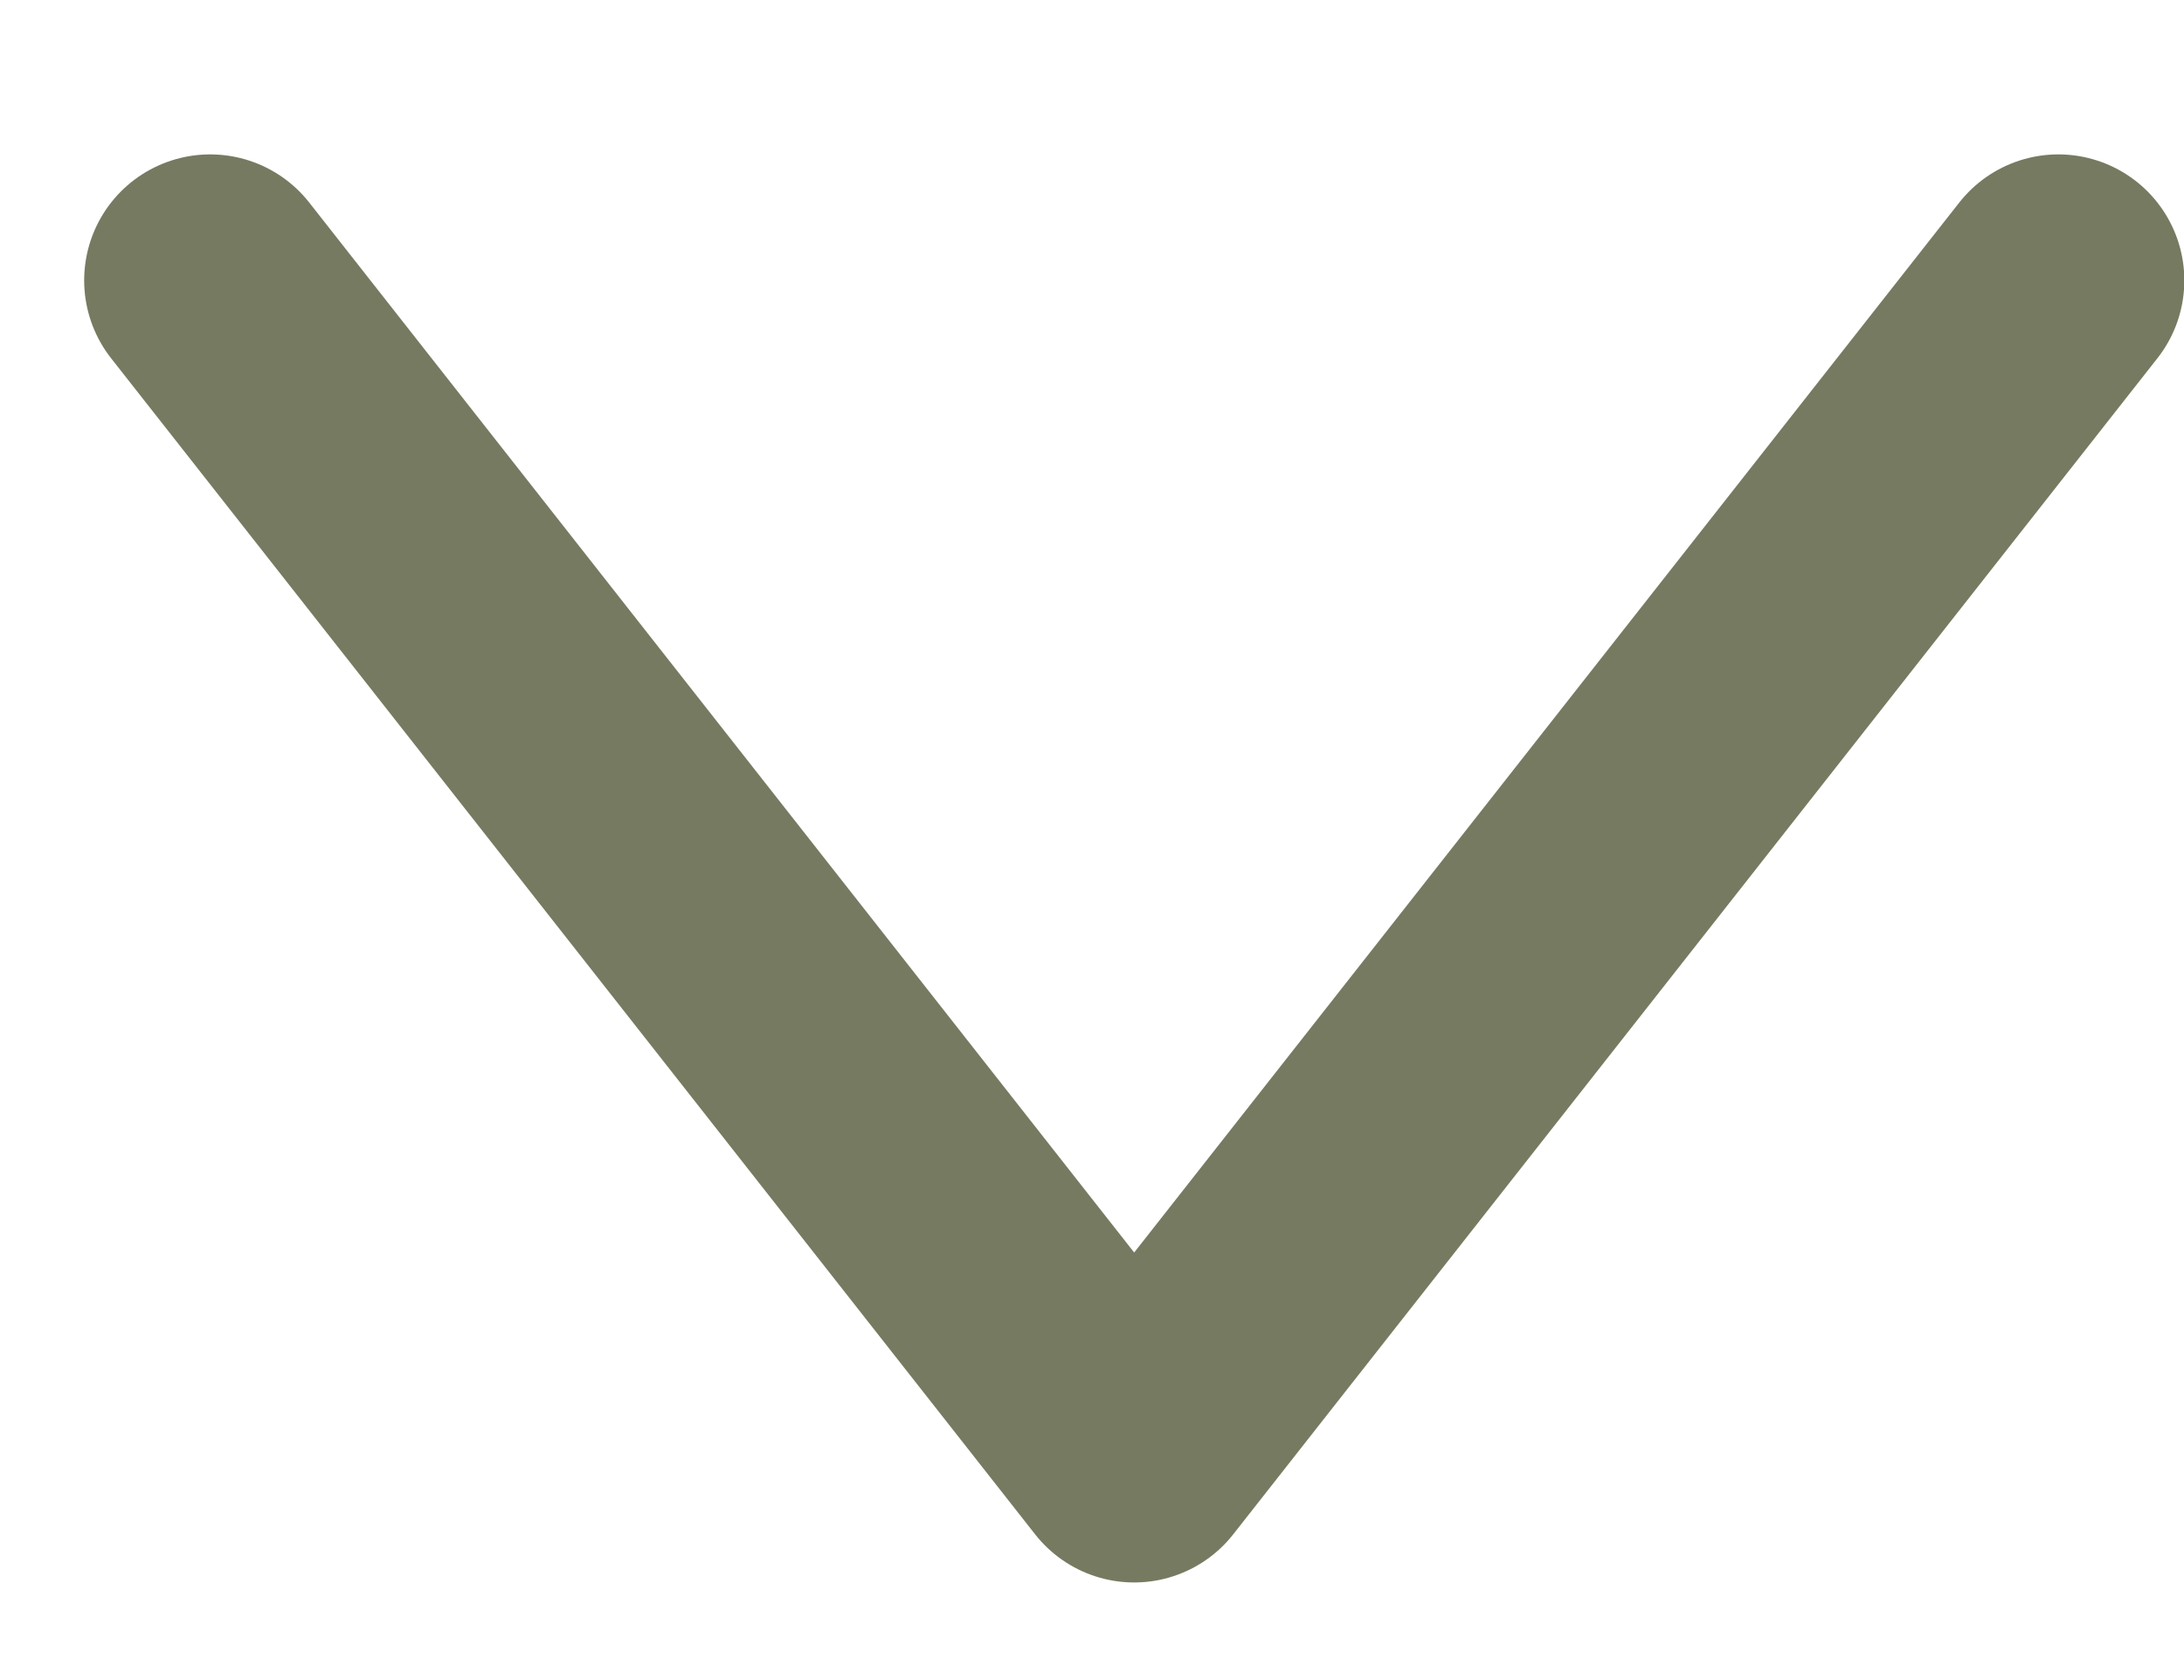 <?xml version="1.0" encoding="UTF-8"?> <svg xmlns="http://www.w3.org/2000/svg" width="13" height="10" viewBox="0 0 13 10" fill="none"><path d="M1.251 1.669L6.751 8.669L12.252 1.669" stroke="#767A60" stroke-width="1.5" stroke-linecap="round" stroke-linejoin="round"></path></svg> 